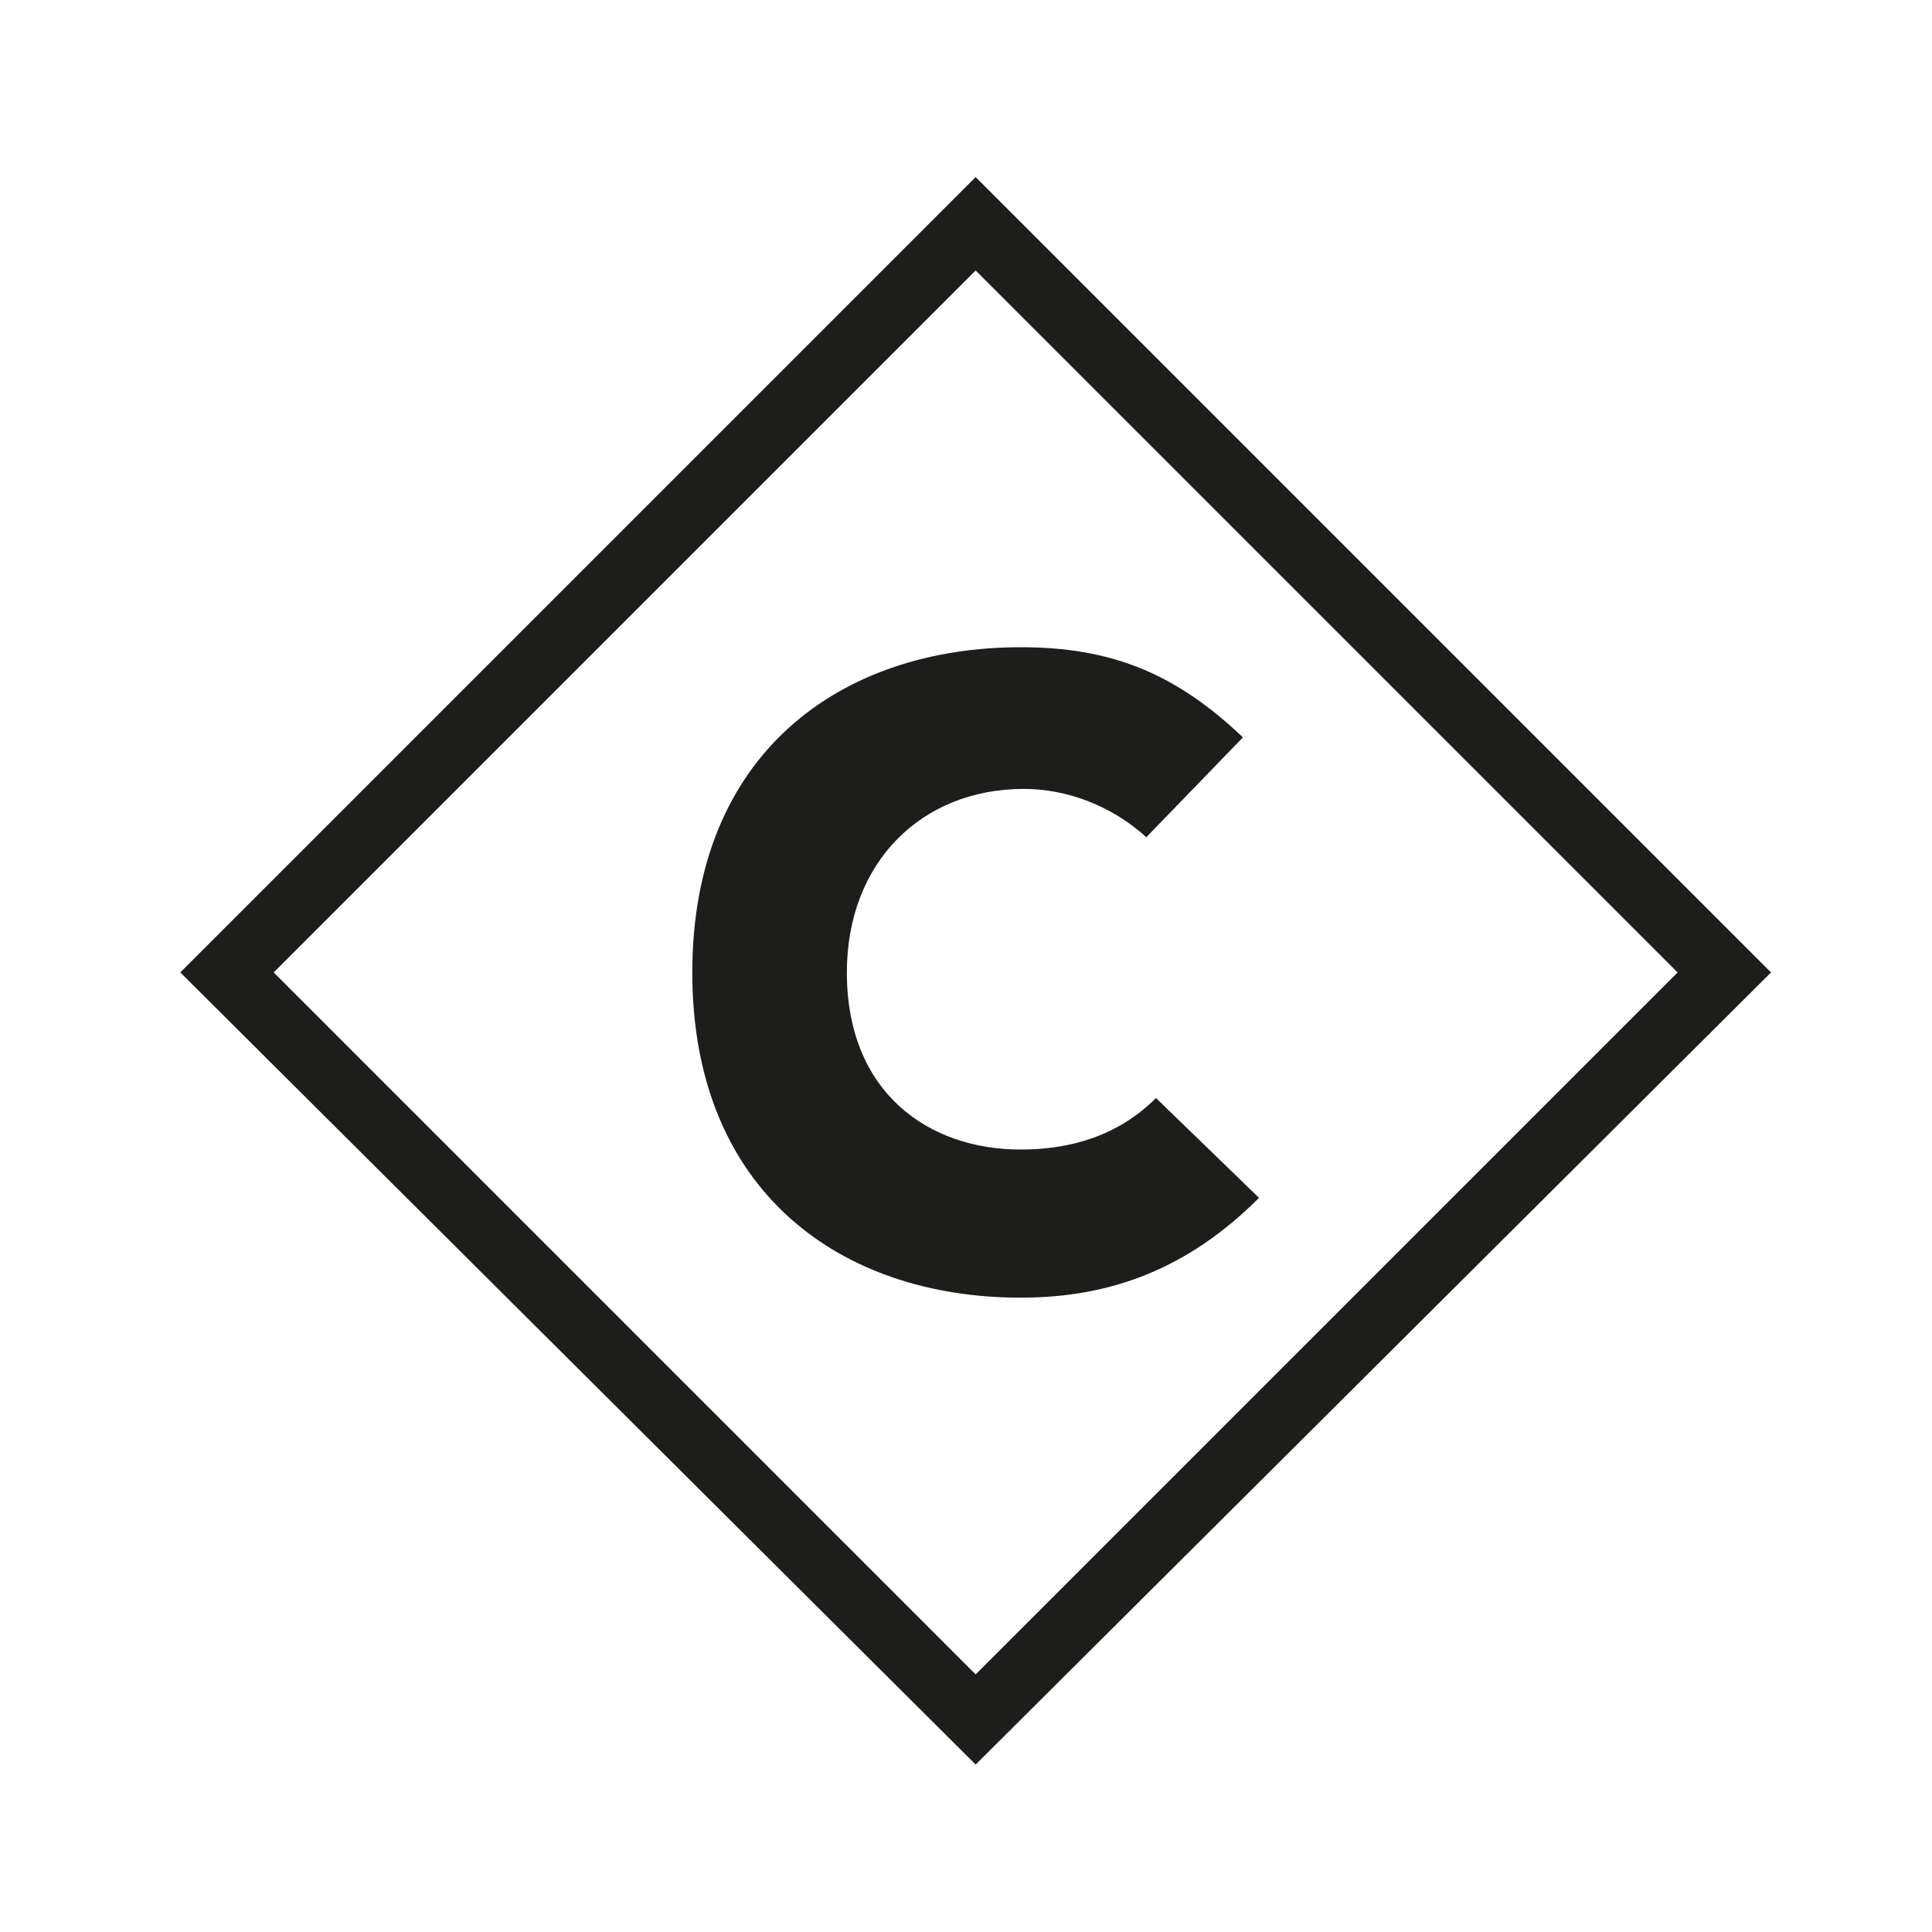 <?xml version="1.0" encoding="utf-8"?>
<!-- Generator: Adobe Illustrator 26.5.1, SVG Export Plug-In . SVG Version: 6.00 Build 0)  -->
<svg version="1.1" id="Warstwa_1" xmlns="http://www.w3.org/2000/svg" xmlns:xlink="http://www.w3.org/1999/xlink" x="0px" y="0px"
	 viewBox="0 0 60 60" style="enable-background:new 0 0 60 60;" xml:space="preserve">
<style type="text/css">
	.st0{fill:#1D1D1B;}
</style>
<path class="st0" d="M31.7,40.3c-5.6,0-10.2-3.3-10.2-10.1c0-6.8,4.6-10.1,10.2-10.1c2.8,0,4.8,0.8,6.9,2.8l-3,3.1
	c-1.1-1-2.5-1.5-3.8-1.5c-3.2,0-5.5,2.3-5.5,5.7c0,3.7,2.5,5.5,5.4,5.5c1.5,0,3-0.4,4.2-1.6l3.2,3.1C36.9,39.4,34.5,40.3,31.7,40.3z
	"/>
<path class="st0" d="M30.3,54.8L5.6,30.2L30.3,5.5l24.7,24.7L30.3,54.8z M8.5,30.2L30.3,52l21.8-21.8L30.3,8.4L8.5,30.2z"/>
</svg>
